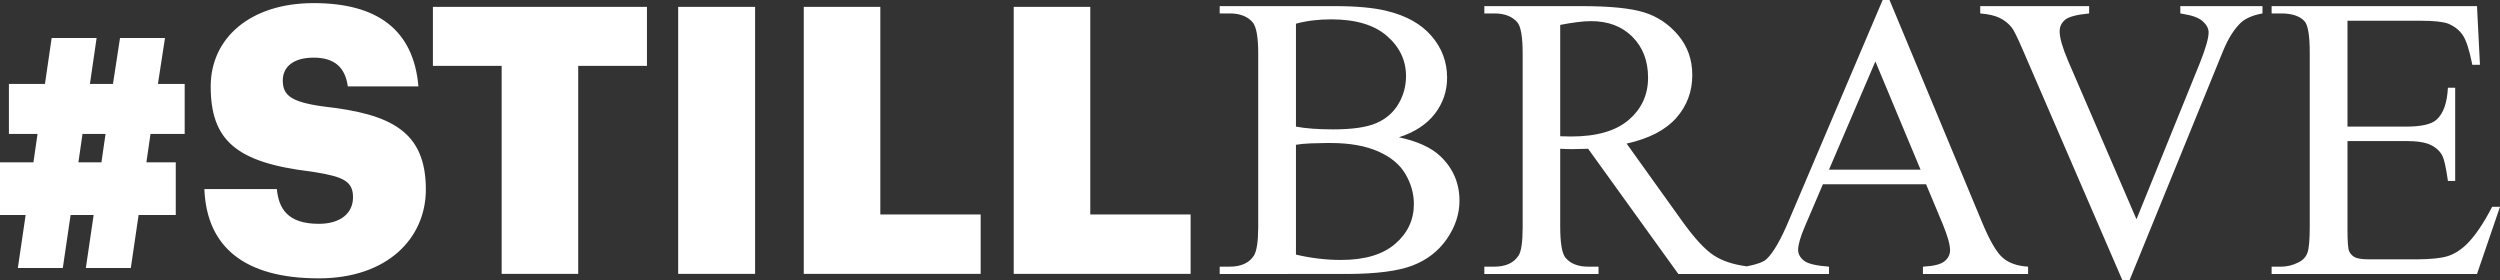 <svg width="1080px" height="121px" viewBox="0 0 1080 121" version="1.1" xmlns="http://www.w3.org/2000/svg" xmlns:xlink="http://www.w3.org/1999/xlink">
        <rect x="0" y="0" width="1080" height="121" fill="#333333" stroke="none"/>
        <path d="M37.083,115.784 L56.507,115.784 L59.878,92.874 L75.931,92.874 L75.931,70.126 L63.249,70.126 L65.015,57.865 L79.784,57.865 L79.784,36.246 L68.226,36.246 L71.276,16.402 L51.852,16.402 L48.802,36.246 L38.849,36.246 L41.738,16.402 L22.314,16.402 L19.424,36.246 L3.853,36.246 L3.853,57.865 L16.214,57.865 L14.448,70.126 L0,70.126 L0,92.874 L11.077,92.874 L7.706,115.784 L27.13,115.784 L30.501,92.874 L40.454,92.874 L37.083,115.784 Z M35.638,57.865 L45.591,57.865 L43.825,70.126 L33.872,70.126 L35.638,57.865 Z M137.736,120.247 C167.274,120.247 183.969,102.984 183.969,81.85 C183.969,56.843 169.04,49.26 139.983,46.034 L139.067,45.906 C125.544,43.97 122.164,41.053 122.164,34.74 C122.164,28.932 126.659,24.899 135.488,24.899 C144.478,24.899 149.134,29.094 150.257,37.322 L180.758,37.322 C178.671,12.96 163.1,1.344 135.488,1.344 C108.038,1.344 91.021,16.51 91.021,37.322 C91.021,60.554 101.937,70.234 134.365,74.106 L136.15,74.385 C148.547,76.385 152.505,78.455 152.505,85.238 C152.505,92.014 147.207,96.692 137.736,96.692 C124.091,96.692 120.399,89.916 119.596,81.688 L88.292,81.688 C89.255,106.695 105.63,120.247 137.736,120.247 Z M216.717,118.311 L249.787,118.311 L249.787,28.448 L279.485,28.448 L279.485,2.958 L187.019,2.958 L187.019,28.448 L216.717,28.448 L216.717,118.311 Z M292.97,118.311 L326.2,118.311 L326.2,2.958 L292.97,2.958 L292.97,118.311 Z M347.229,118.311 L423.642,118.311 L423.642,92.659 L380.299,92.659 L380.299,2.958 L347.229,2.958 L347.229,118.311 Z M437.93,118.311 L514.343,118.311 L514.343,92.659 L470.999,92.659 L470.999,2.958 L437.93,2.958 L437.93,118.311 Z M604.343,59.305 C612.324,61.012 618.296,63.743 622.258,67.497 C627.749,72.731 630.494,79.131 630.494,86.697 C630.494,92.442 628.683,97.946 625.06,103.208 C621.437,108.47 616.47,112.31 610.159,114.728 C603.971,117.098 594.587,118.307 582.006,118.353 L526.907,118.355 L526.907,115.197 L531.237,115.197 C536.049,115.197 539.502,113.661 541.596,110.59 C542.864,108.651 543.514,104.582 543.548,98.382 L543.549,23.125 C543.549,15.957 542.728,11.434 541.087,9.557 C538.879,7.054 535.596,5.803 531.237,5.803 L526.907,5.803 L526.907,2.645 L576.663,2.645 C585.946,2.645 593.389,3.328 598.993,4.693 C607.484,6.741 613.965,10.368 618.437,15.573 C622.909,20.778 625.145,26.766 625.145,33.535 C625.145,39.338 623.39,44.529 619.881,49.108 C616.371,53.688 611.192,57.087 604.343,59.305 Z M559.851,54.697 C561.945,55.096 564.337,55.394 567.026,55.593 C569.715,55.793 572.672,55.892 575.899,55.892 C584.163,55.892 590.375,54.996 594.536,53.204 C598.696,51.412 601.88,48.667 604.088,44.97 C606.295,41.272 607.399,37.233 607.399,32.853 C607.399,26.083 604.654,20.309 599.163,15.53 C593.673,10.752 585.663,8.362 575.134,8.362 C569.474,8.362 564.38,8.988 559.851,10.24 L559.851,54.697 Z M559.851,109.992 C566.417,111.528 572.899,112.296 579.295,112.296 C589.54,112.296 597.352,109.978 602.729,105.342 C608.107,100.705 610.795,94.974 610.795,88.147 C610.795,83.653 609.578,79.33 607.144,75.177 C604.71,71.024 600.748,67.753 595.257,65.364 C589.767,62.975 582.974,61.78 574.88,61.78 L572.835,61.787 C570.411,61.803 568.261,61.851 566.384,61.929 L565.88,61.951 C563.389,62.064 561.379,62.264 559.851,62.548 L559.851,109.992 Z M902.5,2.645 L902.5,5.803 C897.179,6.315 893.726,7.225 892.141,8.533 C890.556,9.842 889.764,11.52 889.764,13.568 C889.764,16.328 890.99,20.59 893.443,26.351 L922.962,94.718 L950.133,27.733 L950.531,26.733 C952.926,20.669 954.123,16.423 954.123,13.994 C954.123,12.345 953.302,10.766 951.661,9.258 C950.019,7.751 947.246,6.684 943.34,6.059 L942.845,5.966 C942.59,5.92 942.274,5.866 941.897,5.803 L941.897,2.645 L977.388,2.645 L977.388,5.803 C973.312,6.542 970.227,7.85 968.133,9.728 C965.236,12.419 962.656,16.489 960.393,21.938 L919.991,121 L916.849,121 L873.716,21.248 C871.508,16.128 869.952,12.999 869.046,11.861 C867.631,10.098 865.89,8.718 863.824,7.722 C861.758,6.727 858.97,6.087 855.461,5.803 L855.461,2.645 L902.5,2.645 Z M816.275,0 L856.351,96.254 C859.577,103.991 862.507,109.011 865.139,111.315 C867.771,113.619 871.436,114.913 876.134,115.197 L876.134,118.355 L830.709,118.355 L830.709,115.197 C835.294,114.97 838.393,114.202 840.006,112.894 C841.619,111.585 842.426,109.992 842.426,108.115 C842.426,105.69 841.364,101.904 839.239,96.756 L832.067,79.614 L787.491,79.614 L779.68,97.875 C777.755,102.369 776.793,105.726 776.793,107.944 C776.793,109.708 777.628,111.258 779.297,112.595 C780.967,113.932 784.576,114.799 790.123,115.197 L790.123,118.355 L725.04,118.355 L686.068,64.255 L684.4,64.316 C682.263,64.389 680.469,64.425 679.02,64.425 C678.284,64.425 677.492,64.411 676.643,64.383 C675.794,64.354 674.916,64.311 674.011,64.255 L674.011,97.875 C674.011,104.991 674.768,109.472 676.281,111.318 L676.388,111.443 C678.539,113.946 681.766,115.197 686.068,115.197 L690.568,115.197 L690.568,118.355 L641.236,118.355 L641.236,115.197 L645.567,115.197 C650.435,115.197 653.916,113.605 656.01,110.419 C657.169,108.699 657.763,104.682 657.792,98.366 L657.793,23.125 C657.793,15.843 657.001,11.321 655.416,9.557 C653.208,7.054 649.925,5.803 645.567,5.803 L641.236,5.803 L641.236,2.645 L683.181,2.645 C695.407,2.645 704.422,3.541 710.224,5.333 C716.026,7.125 720.95,10.425 724.998,15.232 C729.045,20.039 731.068,25.77 731.068,32.426 C731.068,39.537 728.762,45.709 724.148,50.943 C719.535,56.177 712.389,59.874 702.709,62.036 L726.483,95.23 C731.917,102.853 736.587,107.916 740.493,110.419 C744.156,112.766 748.865,114.313 754.619,115.06 C759.005,114.225 761.868,113.162 763.207,111.87 C766.094,109.139 769.293,103.592 772.802,95.23 L813.303,0 L816.275,0 Z M810.161,26.538 L790.123,73.3 L829.69,73.3 L810.161,26.538 Z M687.341,9.13 C684.058,9.13 679.615,9.671 674.011,10.752 L674.011,58.879 L674.898,58.882 C675.466,58.887 675.988,58.896 676.464,58.91 L677.754,58.95 C678.137,58.959 678.474,58.964 678.765,58.964 C689.747,58.964 698.025,56.575 703.601,51.796 C709.176,47.018 711.964,40.931 711.964,33.535 C711.964,26.311 709.714,20.437 705.214,15.914 C700.714,11.392 694.756,9.13 687.341,9.13 Z M1014.112,8.96 L1014.112,54.697 L1039.414,54.697 C1045.98,54.697 1050.367,53.702 1052.575,51.711 C1055.518,49.094 1057.16,44.486 1057.5,37.887 L1060.641,37.887 L1060.641,78.164 L1057.5,78.164 L1057.36,77.191 C1056.614,72.114 1055.868,68.826 1055.122,67.327 C1054.103,65.335 1052.433,63.771 1050.113,62.633 C1047.792,61.496 1044.226,60.927 1039.414,60.927 L1014.112,60.927 L1014.112,99.07 C1014.112,104.19 1014.338,107.304 1014.791,108.414 C1015.244,109.523 1016.037,110.405 1017.169,111.059 C1018.301,111.713 1020.452,112.04 1023.622,112.04 L1043.15,112.04 L1044.35,112.035 C1050.244,111.982 1054.57,111.528 1057.33,110.675 C1060.273,109.765 1063.103,107.973 1065.82,105.299 C1069.33,101.772 1072.924,96.453 1076.604,89.342 L1080,89.342 L1070.066,118.355 L981.338,118.355 L981.338,115.197 L985.413,115.197 C987.97,115.197 990.402,114.618 992.709,113.459 L993.14,113.235 C994.951,112.325 996.182,110.959 996.833,109.139 C997.484,107.319 997.81,103.592 997.81,97.961 L997.81,22.783 C997.81,15.445 997.074,10.922 995.602,9.216 C993.564,6.94 990.168,5.803 985.413,5.803 L981.338,5.803 L981.338,2.645 L1070.066,2.645 L1071.339,27.989 L1068.028,27.989 L1067.811,26.903 C1066.679,21.402 1065.436,17.583 1064.08,15.445 C1062.636,13.169 1060.5,11.434 1057.669,10.24 C1055.405,9.386 1051.415,8.96 1045.697,8.96 L1014.112,8.96 Z" fill="#FFFFFF" fill-rule="nonzero"></path>
</svg>